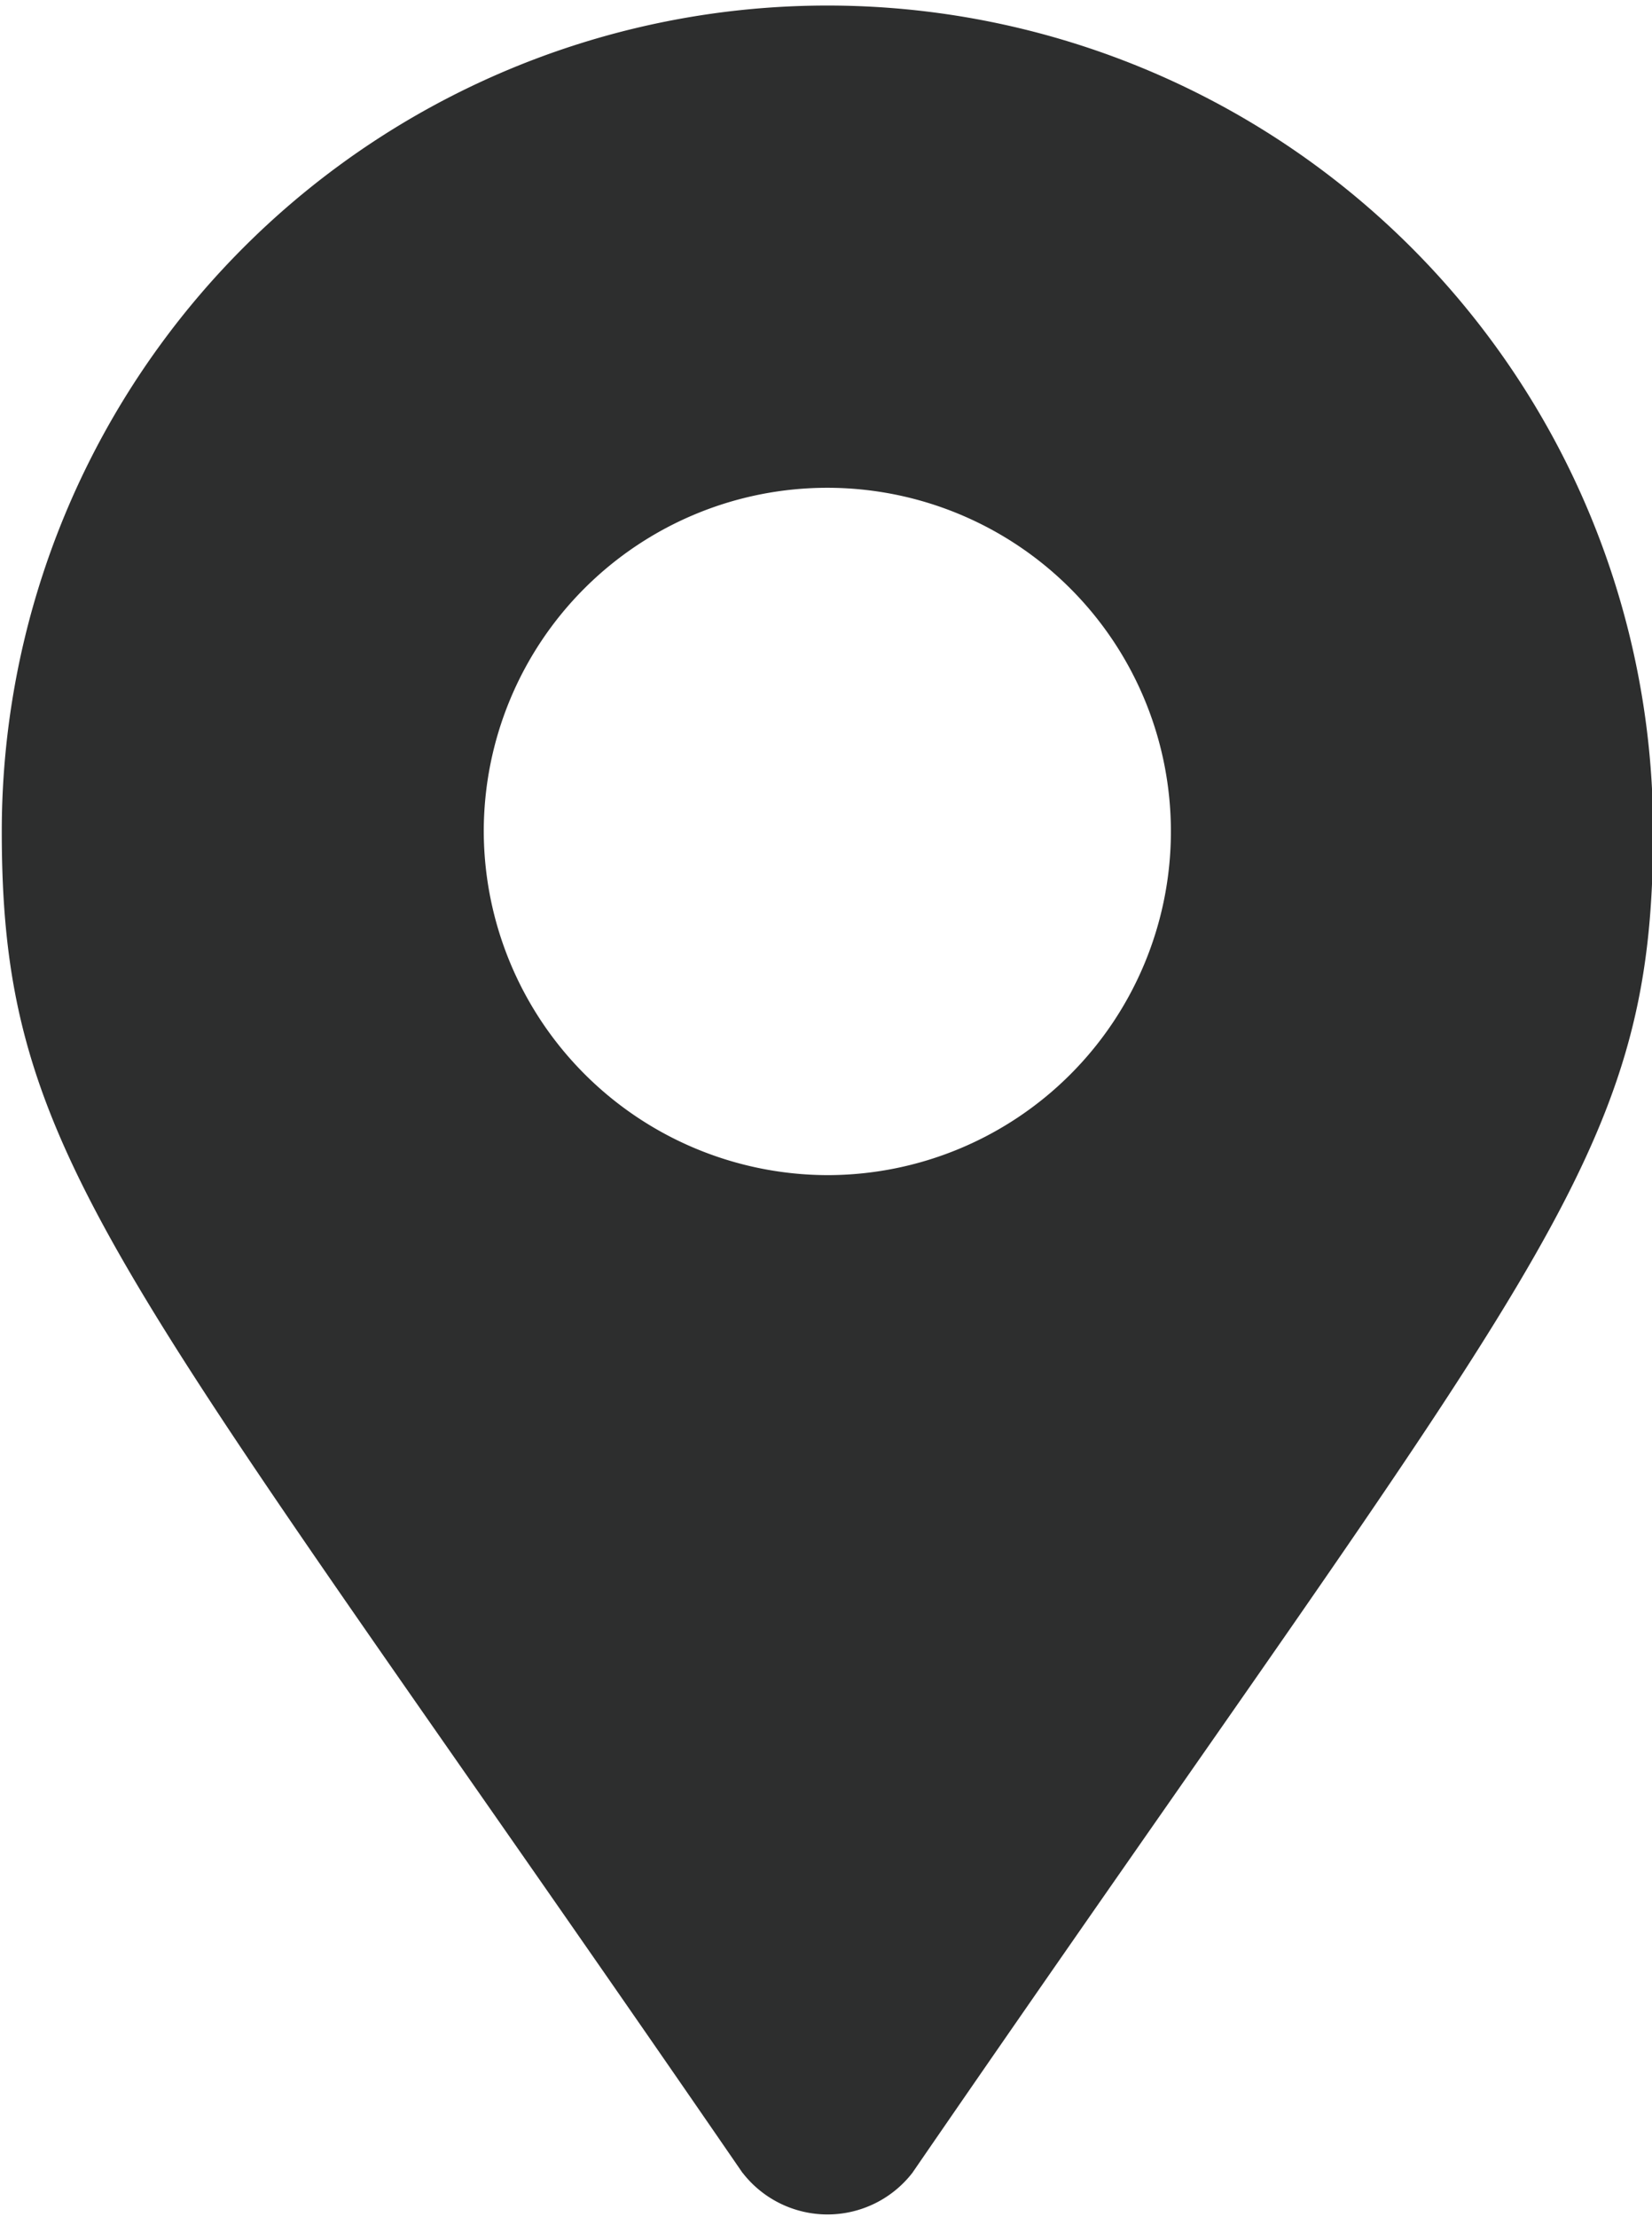 <svg id="icn_access02.svg" xmlns="http://www.w3.org/2000/svg" width="14.906" height="20" viewBox="0 0 14.906 20">
  <defs>
    <style>
      .cls-1 {
        fill: #2d2e2e;
        fill-rule: evenodd;
      }
    </style>
  </defs>
  <path id="シェイプ_1298" data-name="シェイプ 1298" class="cls-1" d="M513.7,34213.6c-5.638-8.2-6.684-9.1-6.684-12.1a7.45,7.45,0,1,1,14.9,0c0,3-1.047,3.9-6.684,12.1a0.969,0.969,0,0,1-1.531,0h0Zm0.765-9a3.1,3.1,0,1,0-3.1-3.1A3.109,3.109,0,0,0,514.463,34204.6Z" transform="translate(-507 -34194)"/>
</svg>

